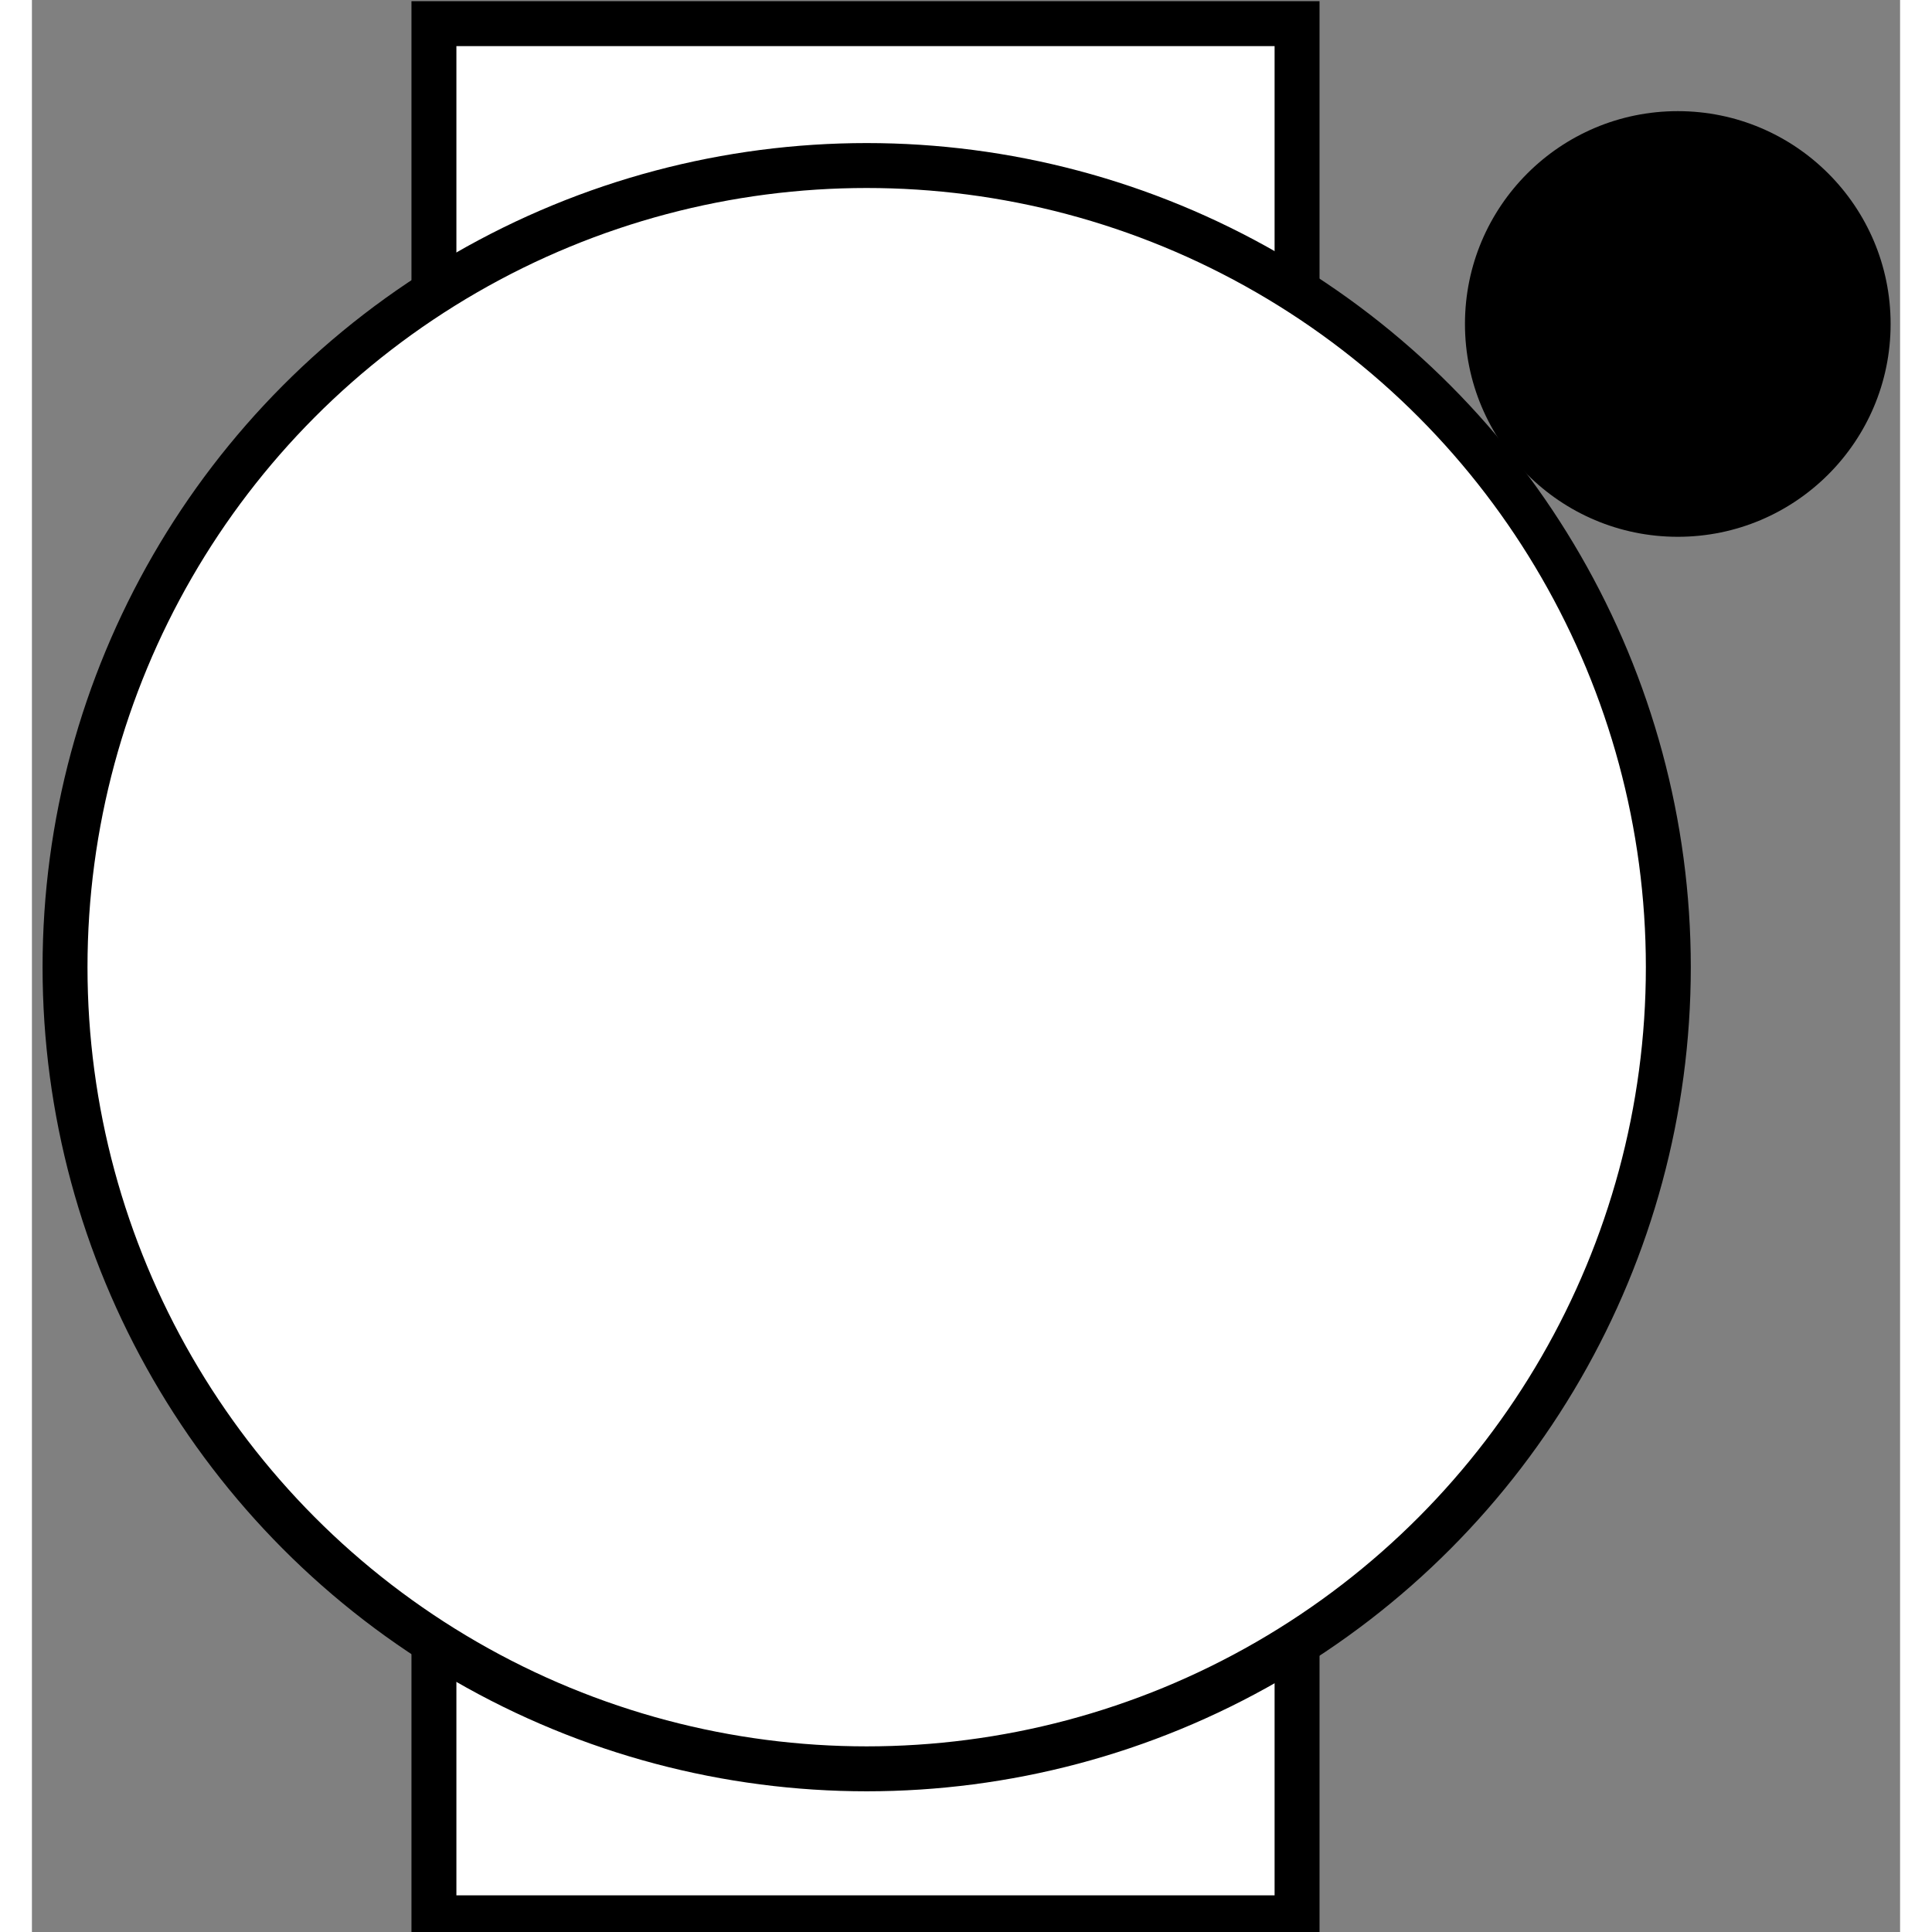 <?xml version="1.0" encoding="UTF-8"?>
<svg id="Layer_1" data-name="Layer 1" xmlns="http://www.w3.org/2000/svg" width="1.1in" height="1.1in" version="1.1" viewBox="0 0 79 81.7">
  <rect x="0" y="0" width="79" height="81.7" fill="#808080" stroke="none"/>
  <defs>
    <style>
      .cls-1, .cls-2 {
        fill: #000;
      }

      .cls-1, .cls-2, .cls-3, .cls-4 {
        stroke-width: 0px;
      }

      .cls-5 {
        stroke: #f68920;
      }

      .cls-5, .cls-3, .cls-6, .cls-7 {
        fill: none;
      }

      .cls-5, .cls-8, .cls-6, .cls-7 {
        stroke-miterlimit: 9.7;
      }

      .cls-5, .cls-7 {
        stroke-width: 1.2px;
      }

      .cls-2, .cls-9 {
        display: none;
      }

      .cls-8 {
        fill: #fff;
        stroke-width: 1.9px;
      }

      .cls-8, .cls-6, .cls-7 {
        stroke: #000;
      }

      .cls-4 {
        fill: #f68920;
      }

      .cls-6 {
        stroke-width: 2.9px;
      }
    </style>
  </defs>
  <g class="cls-9">
    <line class="cls-3" x1="55.5" y1="19.6" x2="70.8" y2="7.3"/>
    <g>
      <line class="cls-5" x1="60.8" y1="15.3" x2="70.8" y2="7.3"/>
      <path class="cls-4" d="M55.5,19.6c3.2-1.1,7.5-1.9,10.8-1.8l-4.8-3-1.8-5.4c-.6,3.2-2.4,7.3-4.2,10.2h0Z"/>
    </g>
  </g>
  <g class="cls-9">
    <line class="cls-3" x1="2.3" y1="19.6" x2="-13.1" y2="7.3"/>
    <g>
      <line class="cls-5" x1="-3" y1="15.3" x2="-13.1" y2="7.3"/>
      <path class="cls-4" d="M2.3,19.6c-1.7-2.9-3.6-7-4.2-10.2l-1.8,5.4-4.8,3c3.3-.2,7.6.8,10.8,1.8h0Z"/>
    </g>
  </g>
  <g class="cls-9">
    <line class="cls-3" x1="-5.1" y1="40.9" x2="-24.8" y2="40.9"/>
    <g>
      <line class="cls-5" x1="-11.9" y1="40.9" x2="-24.8" y2="40.9"/>
      <path class="cls-4" d="M-5.1,40.9c-3.2-1.2-7.2-3.2-9.6-5.3l1.9,5.3-1.9,5.3c2.4-2.1,6.4-4.2,9.6-5.3Z"/>
    </g>
  </g>
  <g class="cls-9">
    <line class="cls-3" x1="61.6" y1="40.9" x2="81.3" y2="40.9"/>
    <g>
      <line class="cls-7" x1="68.4" y1="40.9" x2="81.3" y2="40.9"/>
      <path class="cls-1" d="M61.6,40.9c3.2,1.2,7.2,3.2,9.6,5.3l-1.9-5.3,1.9-5.3c-2.4,2.1-6.4,4.2-9.6,5.3Z"/>
    </g>
  </g>
  <g class="cls-9">
    <line class="cls-3" x1="16.8" y1="62.5" x2="1.5" y2="74.7"/>
    <g>
      <line class="cls-5" x1="11.5" y1="66.7" x2="1.5" y2="74.7"/>
      <path class="cls-4" d="M16.8,62.5c-3.2,1.1-7.5,1.9-10.8,1.8l4.8,3,1.8,5.4c.6-3.2,2.4-7.3,4.2-10.2h0Z"/>
    </g>
  </g>
  <g class="cls-9">
    <line class="cls-3" x1="55.5" y1="62.5" x2="70.8" y2="74.7"/>
    <g>
      <line class="cls-5" x1="60.8" y1="66.7" x2="70.8" y2="74.7"/>
      <path class="cls-4" d="M55.5,62.5c1.7,2.9,3.6,7,4.2,10.2l1.8-5.4,4.8-3c-3.3.2-7.6-.8-10.8-1.8h0Z"/>
    </g>
  </g>
  <g class="cls-9">
    <line class="cls-3" x1="12.9" y1="62.5" x2="-4" y2="74.3"/>
    <g>
      <line class="cls-6" x1="5.7" y1="67.6" x2="-4" y2="74.3"/>
      <path class="cls-1" d="M12.9,62.5c-4.3,1.1-10,1.9-14.1,1.5l6,4.3,1.9,7.1c1.1-4.1,3.7-9.2,6.2-12.8Z"/>
    </g>
  </g>
  <rect class="cls-8" x="17" y="1" width="36.5" height="80.1"/>
  <circle class="cls-8" cx="35.3" cy="40.9" r="33.9"/>
  <circle class="cls-2" cx="1.1" cy="67.9" r="9"/>
  <circle class="cls-2" cx="-8.4" cy="40.9" r="9"/>
  <circle class="cls-2" cx="1.1" cy="13.7" r="9"/>
  <circle class="cls-2" cx="69.6" cy="67.6" r="9"/>
  <circle class="cls-1" cx="69.6" cy="13.7" r="9"/>
</svg>